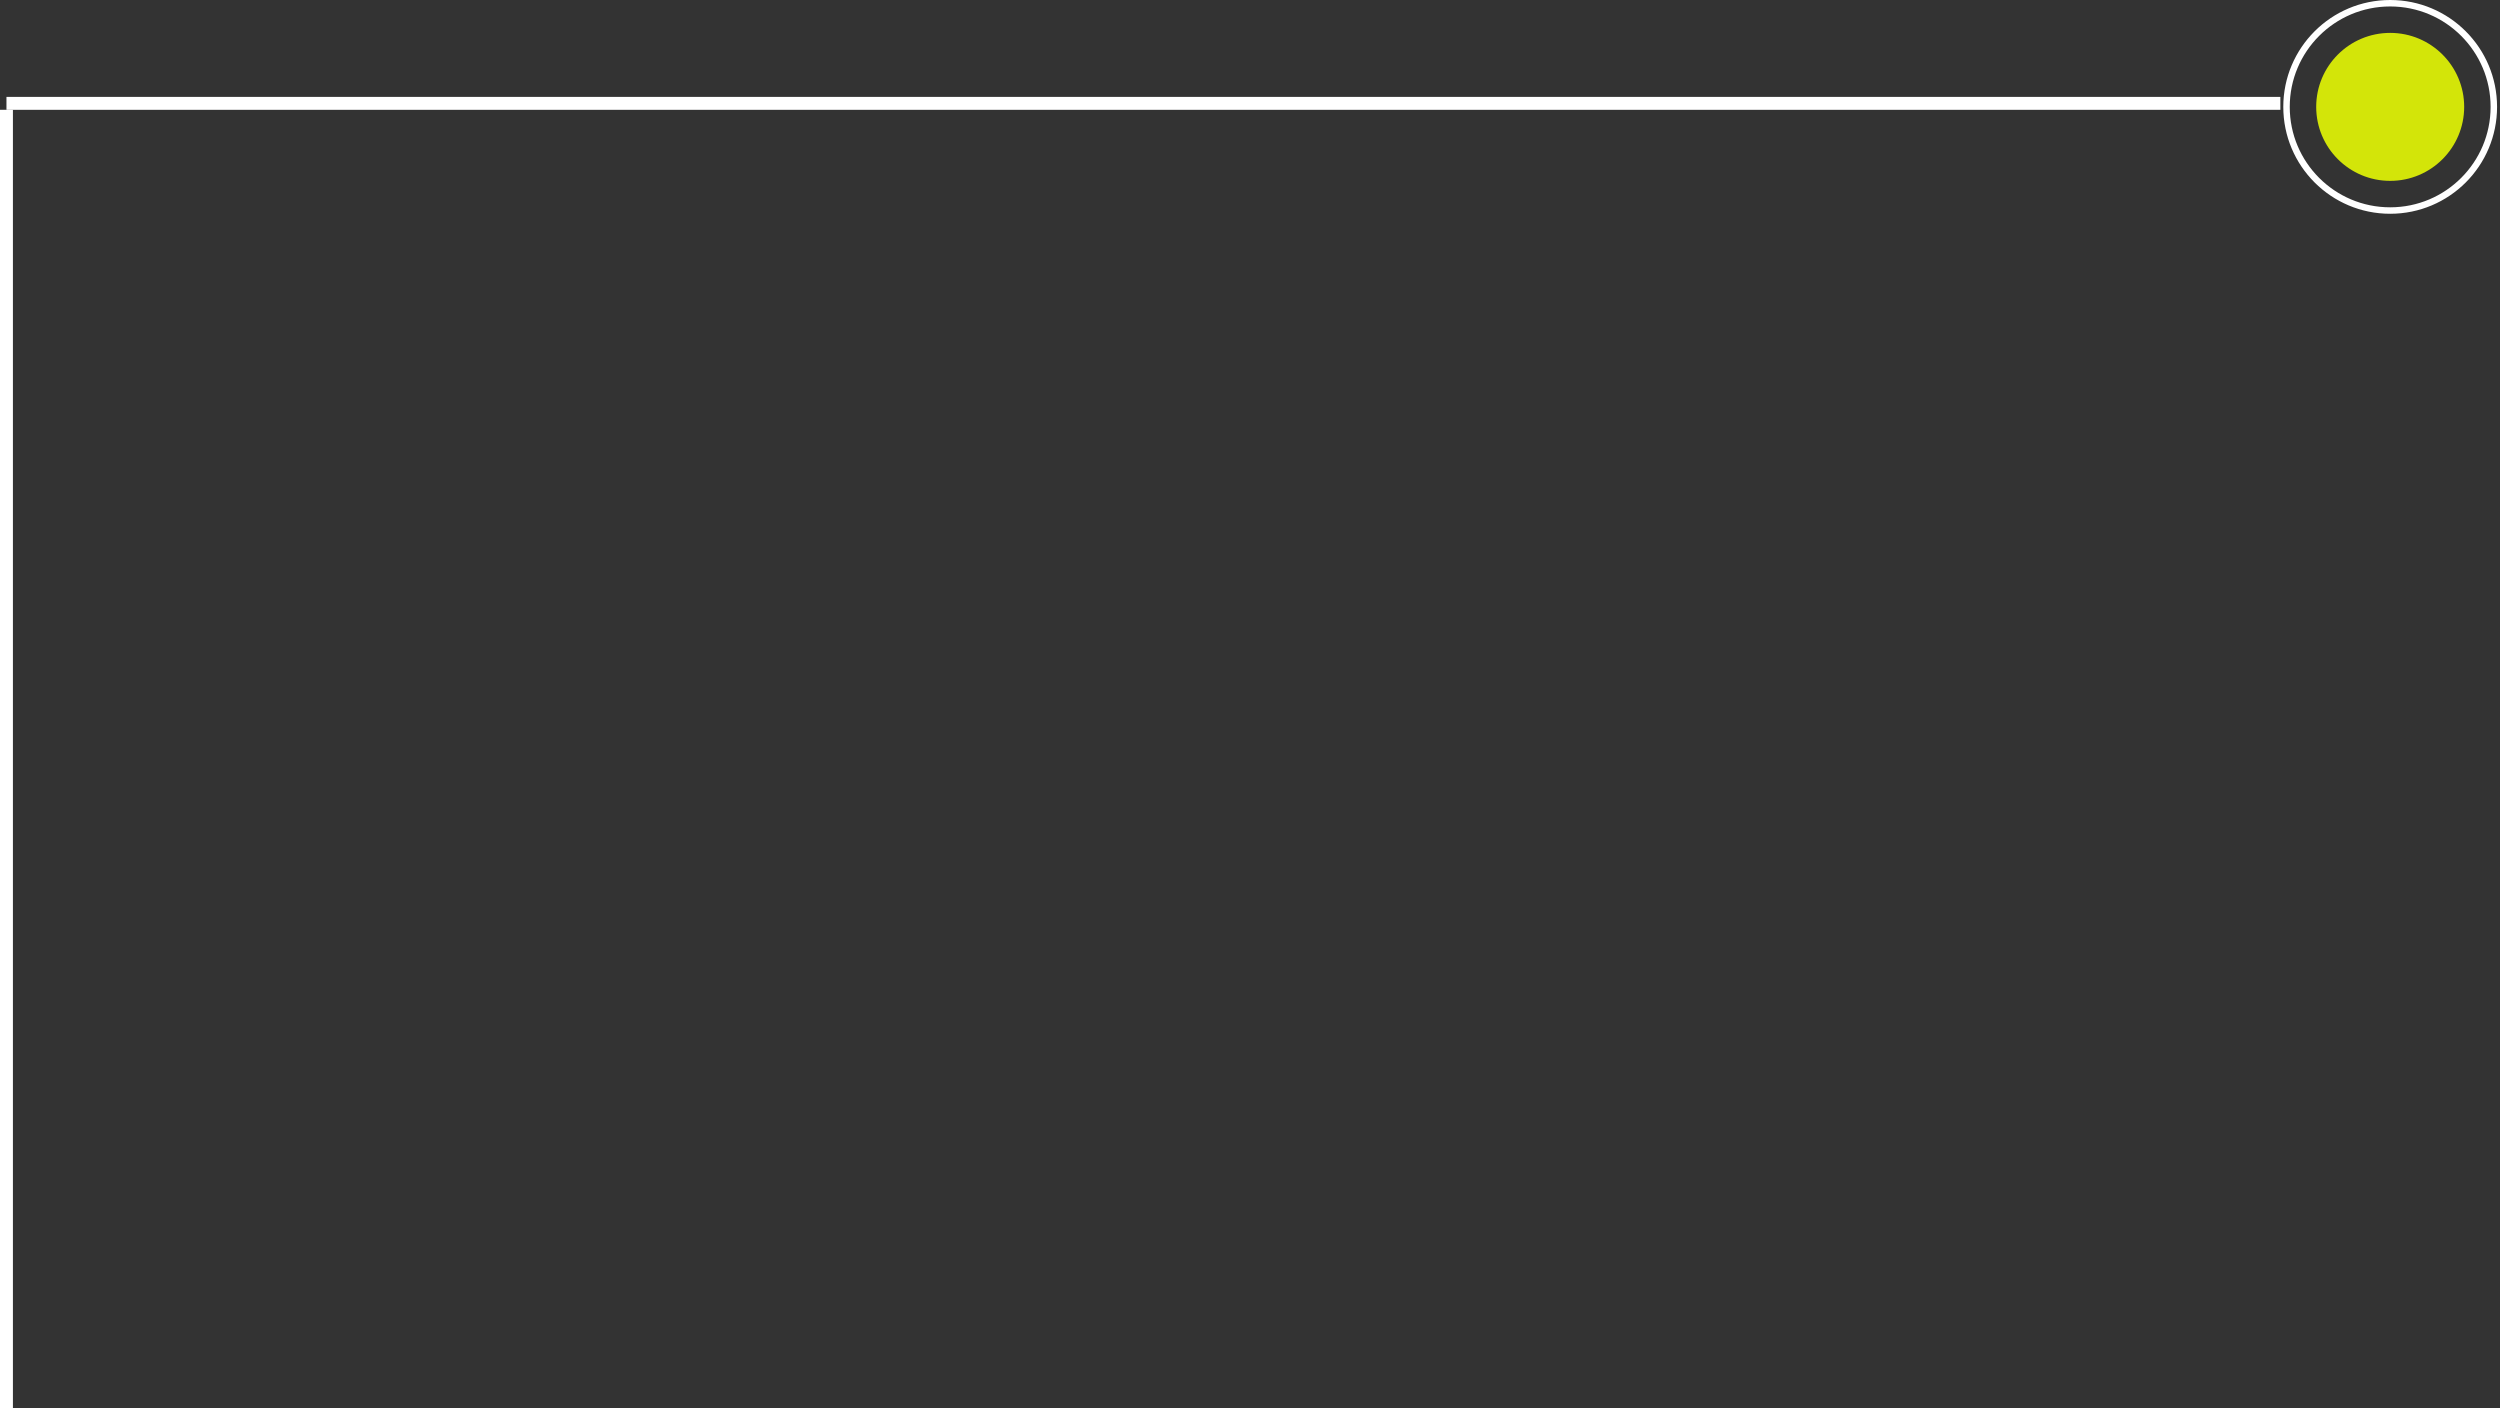 <svg width="387" height="218" viewBox="0 0 387 218" fill="none" xmlns="http://www.w3.org/2000/svg">
<rect x="0" y="0" width="387" height="218" fill="#333333" stroke="none"/>
<circle cx="369.999" cy="16.546" r="16.046" stroke="white"/>
<path d="M1 17C1 95.496 1 139.505 1 218" stroke="white" stroke-width="2"/>
<circle cx="370.001" cy="16.545" r="11.454" fill="#D3E509"/>
<line x1="1" y1="16" x2="353" y2="16" stroke="white" stroke-width="2"/>
</svg>
